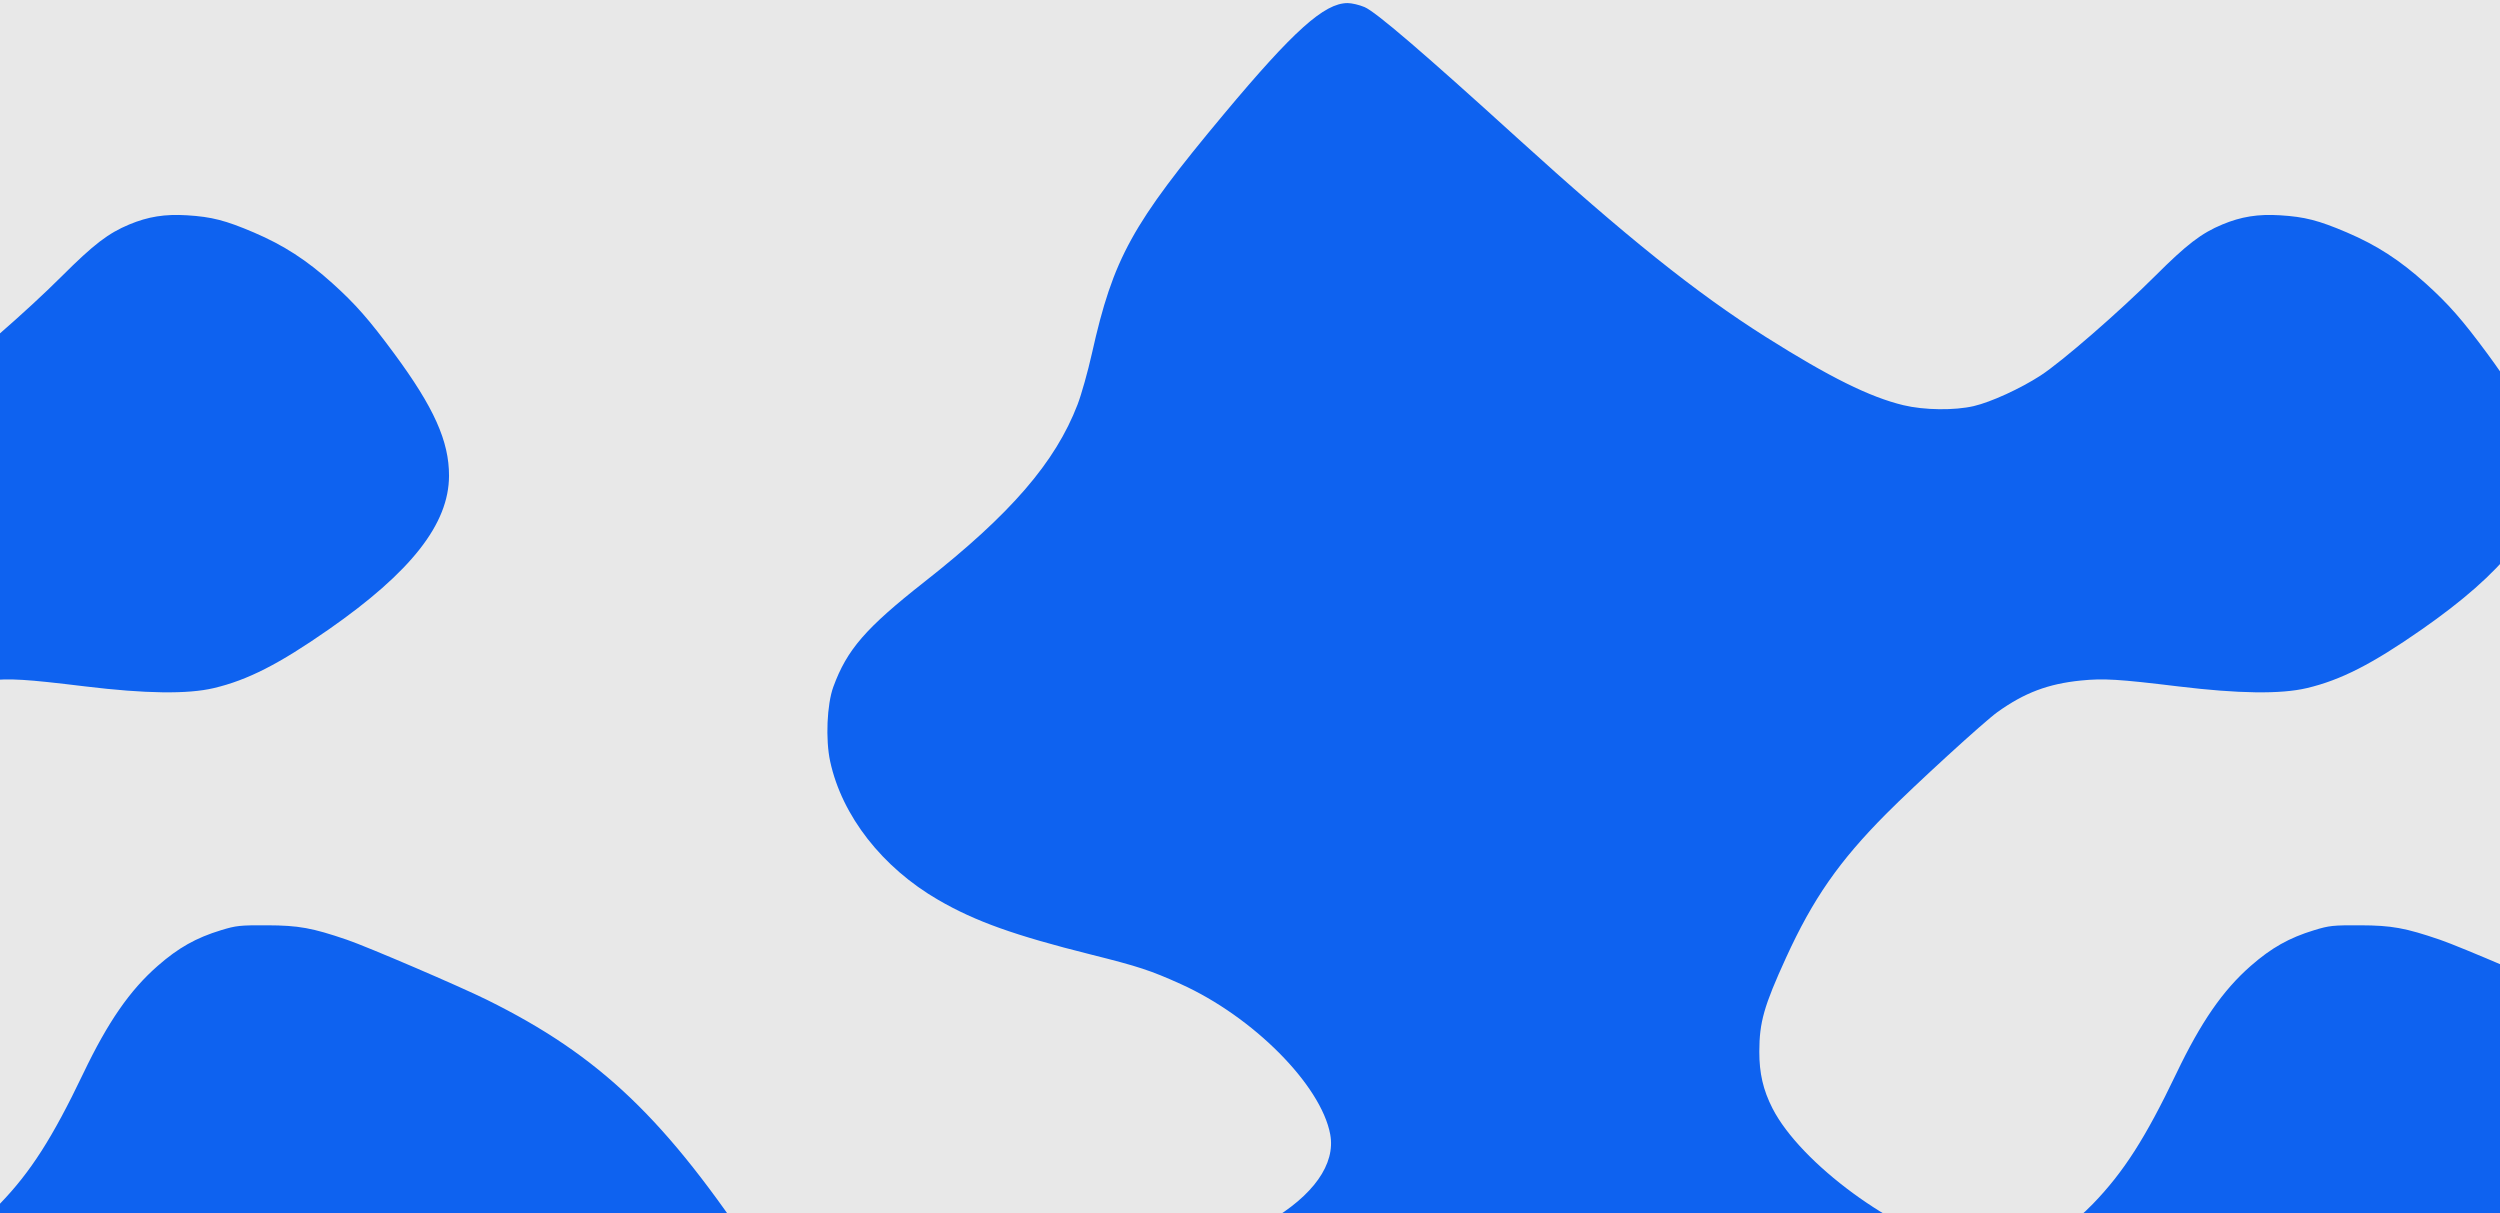 <?xml version="1.0" encoding="UTF-8"?> <svg xmlns="http://www.w3.org/2000/svg" width="610" height="296" viewBox="0 0 610 296" fill="none"><g clip-path="url(#clip0_1940_53227)"><rect width="610" height="296" transform="translate(0 0.002)" fill="#0E62F0"></rect><path fill-rule="evenodd" clip-rule="evenodd" d="M691.477 -210.987L606.068 -210.974L617.04 -206.094C629.461 -200.57 633.38 -198.632 640.486 -194.498C661.186 -182.457 676.056 -167.005 695.974 -136.839C705.236 -122.812 710.634 -112.275 711.351 -106.822C711.984 -102.006 709.283 -97.368 703.247 -92.91C700.125 -90.605 679.921 -78.583 670.973 -73.707C652.529 -63.655 638.336 -60.039 622.279 -61.3C612.159 -62.095 593.478 -65.362 567.914 -70.807C542.637 -76.191 535.388 -77.089 519.536 -76.801C506.604 -76.566 500.814 -75.827 483.111 -72.15C461.004 -67.56 453.089 -66.048 439.986 -63.913C410.323 -59.082 403.456 -56.34 368.417 -35.334C361.422 -31.14 351.659 -25.173 346.722 -22.073C333.058 -13.493 330.48 -12.556 325.795 -14.472C321.726 -16.137 315.758 -20.974 278.113 -53.125C251.915 -75.499 245.177 -82.059 240.986 -89.276C235.981 -97.891 237.814 -103.381 248.968 -113.194C259.314 -122.296 269.885 -128.417 291.282 -137.695C298.92 -141.006 307.087 -144.827 309.433 -146.184C320.454 -152.565 325.928 -160.293 324.572 -167.559C322.795 -177.075 312.074 -189.655 297.767 -199.012C292.706 -202.321 281.616 -207.291 274.653 -209.369L269.915 -210.783L182.635 -210.881L95.356 -210.979L106.328 -206.097C118.755 -200.567 122.674 -198.628 129.774 -194.498C150.474 -182.457 165.344 -167.005 185.262 -136.839C194.524 -122.812 199.922 -112.275 200.639 -106.822C201.272 -102.006 198.571 -97.368 192.536 -92.91C189.413 -90.605 169.209 -78.583 160.261 -73.707C141.817 -63.655 127.624 -60.039 111.567 -61.3C101.447 -62.095 82.766 -65.362 57.202 -70.807C33.821 -75.787 25.366 -76.919 11.567 -76.919C-2.495 -76.919 -10.045 -75.884 -36.312 -70.355C-44.267 -68.68 -55.938 -66.435 -62.247 -65.366C-68.556 -64.298 -74.223 -63.332 -74.84 -63.221L-75.962 -63.017L-75.962 10.879L-75.962 84.775L-68.356 89.169C-59.843 94.088 -52.242 97.428 -46.287 98.866C-41.208 100.094 -33.799 100.185 -29.081 99.079C-24.878 98.093 -17.723 94.815 -12.79 91.614C-7.672 88.293 6.368 76.093 15.102 67.377C22.863 59.632 26.404 56.914 31.517 54.781C36.141 52.85 40.238 52.197 45.641 52.531C51.659 52.903 55.019 53.767 61.94 56.722C69.213 59.827 74.861 63.483 81.147 69.154C86.743 74.201 90.041 77.956 96.175 86.26C105.879 99.396 109.586 107.662 109.561 116.104C109.526 127.838 100.351 139.542 80.144 153.627C68.064 162.047 60.442 165.935 52.17 167.894C45.797 169.404 35.497 169.269 20.794 167.483C6.223 165.714 2.551 165.492 -2.971 166.048C-10.978 166.854 -16.752 169.036 -23.325 173.74C-26.59 176.076 -43.436 191.485 -50.525 198.619C-61.323 209.486 -67.984 218.827 -73.906 231.409L-75.962 235.778L-75.962 255.098L-75.962 274.418L-73.39 277.606C-66.183 286.533 -51.52 297.163 -39.847 301.923C-24.199 308.302 -11.612 305.713 -0.028 293.732C7.464 285.983 12.771 277.688 20.293 261.971C26.331 249.355 31.667 241.638 38.478 235.675C43.533 231.248 47.842 228.823 53.96 226.96C57.647 225.838 58.5 225.748 65.182 225.773C72.874 225.803 76.158 226.397 84.632 229.292C89.663 231.01 112.13 240.648 118.796 243.948C146.415 257.617 162.457 272.955 185.262 307.493C194.524 321.52 199.922 332.057 200.639 337.51C201.272 342.326 198.571 346.964 192.535 351.422C189.413 353.727 169.209 365.749 160.261 370.626C141.817 380.677 127.624 384.293 111.567 383.032C101.447 382.237 82.766 378.97 57.202 373.525C33.821 368.545 25.366 367.413 11.567 367.413C-2.495 367.413 -10.045 368.448 -36.312 373.978C-44.267 375.653 -55.938 377.897 -62.247 378.966C-68.556 380.034 -74.223 381 -74.84 381.112L-75.962 381.315L-75.959 455.181L-75.955 529.047L-74.307 530.024L-72.659 531L-39.238 531L-5.817 531L1.147 524.817C4.977 521.416 11.244 515.517 15.075 511.709C18.906 507.9 23.387 503.836 25.033 502.677C28.765 500.049 34.04 497.818 38.159 497.125C41.874 496.501 48.582 496.813 52.962 497.814C57.548 498.863 67.441 503.29 72.164 506.408C79.748 511.414 88.504 519.988 94.271 528.054L96.353 530.967L181.353 530.875L266.353 530.783L267.695 525.142C272.06 506.807 277.527 497.445 298.605 472.202C315.61 451.838 323.134 445.084 328.817 445.084C329.827 445.084 331.687 445.523 332.951 446.06C335.688 447.221 347.064 456.971 370.287 478.062C397.22 502.522 413.497 515.543 430.968 526.605L437.91 531L471.403 531L504.895 531L511.859 524.817C515.688 521.416 521.956 515.517 525.787 511.709C529.618 507.9 534.099 503.836 535.745 502.677C539.477 500.049 544.752 497.818 548.871 497.125C552.586 496.501 559.294 496.813 563.674 497.814C568.26 498.863 578.152 503.29 582.876 506.408C590.459 511.413 599.212 519.984 604.983 528.053L607.065 530.964L691.976 530.982L776.887 531L776.887 456.103L776.887 381.207L769.834 374.852C751.111 357.982 746.222 349.387 750.656 341.137C753.382 336.065 762.06 328.16 771.556 322.098L776.887 318.695L776.887 275.815L776.887 232.935L773.271 232.028C744.538 224.82 728.534 215.384 719.226 200.161C714.161 191.878 712.296 185.066 712.683 176.272C712.96 169.998 713.881 166.779 716.903 161.519C720.542 155.185 724.34 151.353 736.303 141.948C760.144 123.204 770.877 109.731 775.675 92.526L776.885 88.187L776.886 12.53L776.887 -63.125L769.834 -69.48C751.111 -86.35 746.222 -94.945 750.656 -103.196C753.382 -108.267 762.06 -116.172 771.556 -122.234L776.887 -125.637L776.887 -168.318L776.887 -211L691.477 -210.987ZM710.796 342.566C709.855 345.323 707.05 348.613 703.247 351.422C700.125 353.727 679.921 365.749 670.973 370.626C652.529 380.677 638.336 384.293 622.279 383.032C612.159 382.237 593.478 378.97 567.914 373.526C542.637 368.141 535.388 367.243 519.536 367.531C506.604 367.766 500.813 368.506 483.111 372.182C461.004 376.773 453.089 378.284 439.986 380.419C410.323 385.25 403.456 387.993 368.417 408.998C361.422 413.192 351.659 419.159 346.722 422.26C333.058 430.84 330.48 431.776 325.795 429.86C321.726 428.196 315.758 423.358 278.113 391.207C251.915 368.833 245.177 362.273 240.986 355.056C235.981 346.441 237.814 340.952 248.968 331.138C259.314 322.036 269.885 315.915 291.282 306.637C298.92 303.326 307.087 299.506 309.433 298.148C320.454 291.768 325.928 284.039 324.572 276.773C322.325 264.738 305.755 248.074 288.119 240.113C280.743 236.783 277.775 235.808 266.175 232.903C247.553 228.239 237.994 224.822 228.981 219.605C215.273 211.671 205.435 199.072 202.555 185.763C201.404 180.441 201.772 171.856 203.333 167.594C206.668 158.492 211.221 153.246 225.591 141.948C246.617 125.418 257.503 112.811 262.92 98.723C263.863 96.269 265.443 90.649 266.43 86.234C271.637 62.953 276.158 54.752 298.605 27.87C315.61 7.506 323.134 0.752 328.817 0.752C329.827 0.752 331.687 1.191 332.951 1.728C335.687 2.888 347.14 12.703 370.041 33.513C396.713 57.75 413.895 71.507 430.891 82.238C446.36 92.003 456.212 96.889 464.425 98.868C469.506 100.093 476.918 100.184 481.631 99.079C485.834 98.093 492.989 94.815 497.922 91.614C503.04 88.293 517.08 76.093 525.814 67.377C533.574 59.632 537.115 56.914 542.229 54.781C546.853 52.85 550.95 52.197 556.352 52.531C562.371 52.903 565.731 53.767 572.652 56.722C579.925 59.827 585.573 63.483 591.859 69.154C597.455 74.201 600.753 77.956 606.887 86.26C616.59 99.396 620.298 107.663 620.273 116.104C620.238 127.838 611.062 139.542 590.855 153.627C578.776 162.047 571.154 165.935 562.882 167.894C556.509 169.404 546.209 169.269 531.506 167.483C516.935 165.714 513.263 165.492 507.741 166.048C499.734 166.854 493.96 169.036 487.387 173.74C484.122 176.076 467.276 191.485 460.187 198.619C448.738 210.141 442.369 219.293 435.798 233.668C430.41 245.454 429.285 249.405 429.272 256.586C429.262 261.874 430.208 265.963 432.464 270.396C439.298 283.821 462.502 300.849 478.951 304.509C490.695 307.122 501.182 303.561 510.684 293.732C518.176 285.983 523.483 277.688 531.005 261.971C537.043 249.355 542.379 241.638 549.189 235.675C554.245 231.248 558.553 228.823 564.672 226.961C568.359 225.838 569.211 225.748 575.894 225.773C583.586 225.803 586.87 226.397 595.344 229.292C600.375 231.01 622.842 240.648 629.508 243.948C657.127 257.617 673.169 272.955 695.974 307.493C704.131 319.846 710.304 331.467 711.207 336.171C711.649 338.472 711.523 340.436 710.796 342.566ZM493.686 -211L435.819 -211L434.729 -208.505C430.445 -198.702 429.263 -194.194 429.263 -187.656C429.263 -182.465 430.229 -178.327 432.464 -173.936C439.298 -160.511 462.502 -143.484 478.951 -139.824C490.695 -137.21 501.182 -140.772 510.684 -150.6C518.176 -158.349 523.483 -166.644 531.005 -182.361C536.611 -194.074 541.987 -202.088 547.998 -207.687L551.554 -211L493.686 -211ZM-16.982 -211L-74.805 -211L-75.383 -209.895C-75.795 -209.109 -75.962 -203.179 -75.962 -189.352L-75.962 -169.914L-73.39 -166.726C-66.183 -157.799 -51.52 -147.169 -39.847 -142.41C-24.199 -136.03 -11.612 -138.619 -0.028 -150.6C7.464 -158.349 12.771 -166.644 20.293 -182.361C25.899 -194.074 31.275 -202.088 37.286 -207.687L40.842 -211L-16.982 -211Z" fill="#E8E8E8"></path></g><defs><clipPath id="clip0_1940_53227"><rect width="610" height="296" fill="white" transform="translate(0 0.002)"></rect></clipPath></defs></svg> 